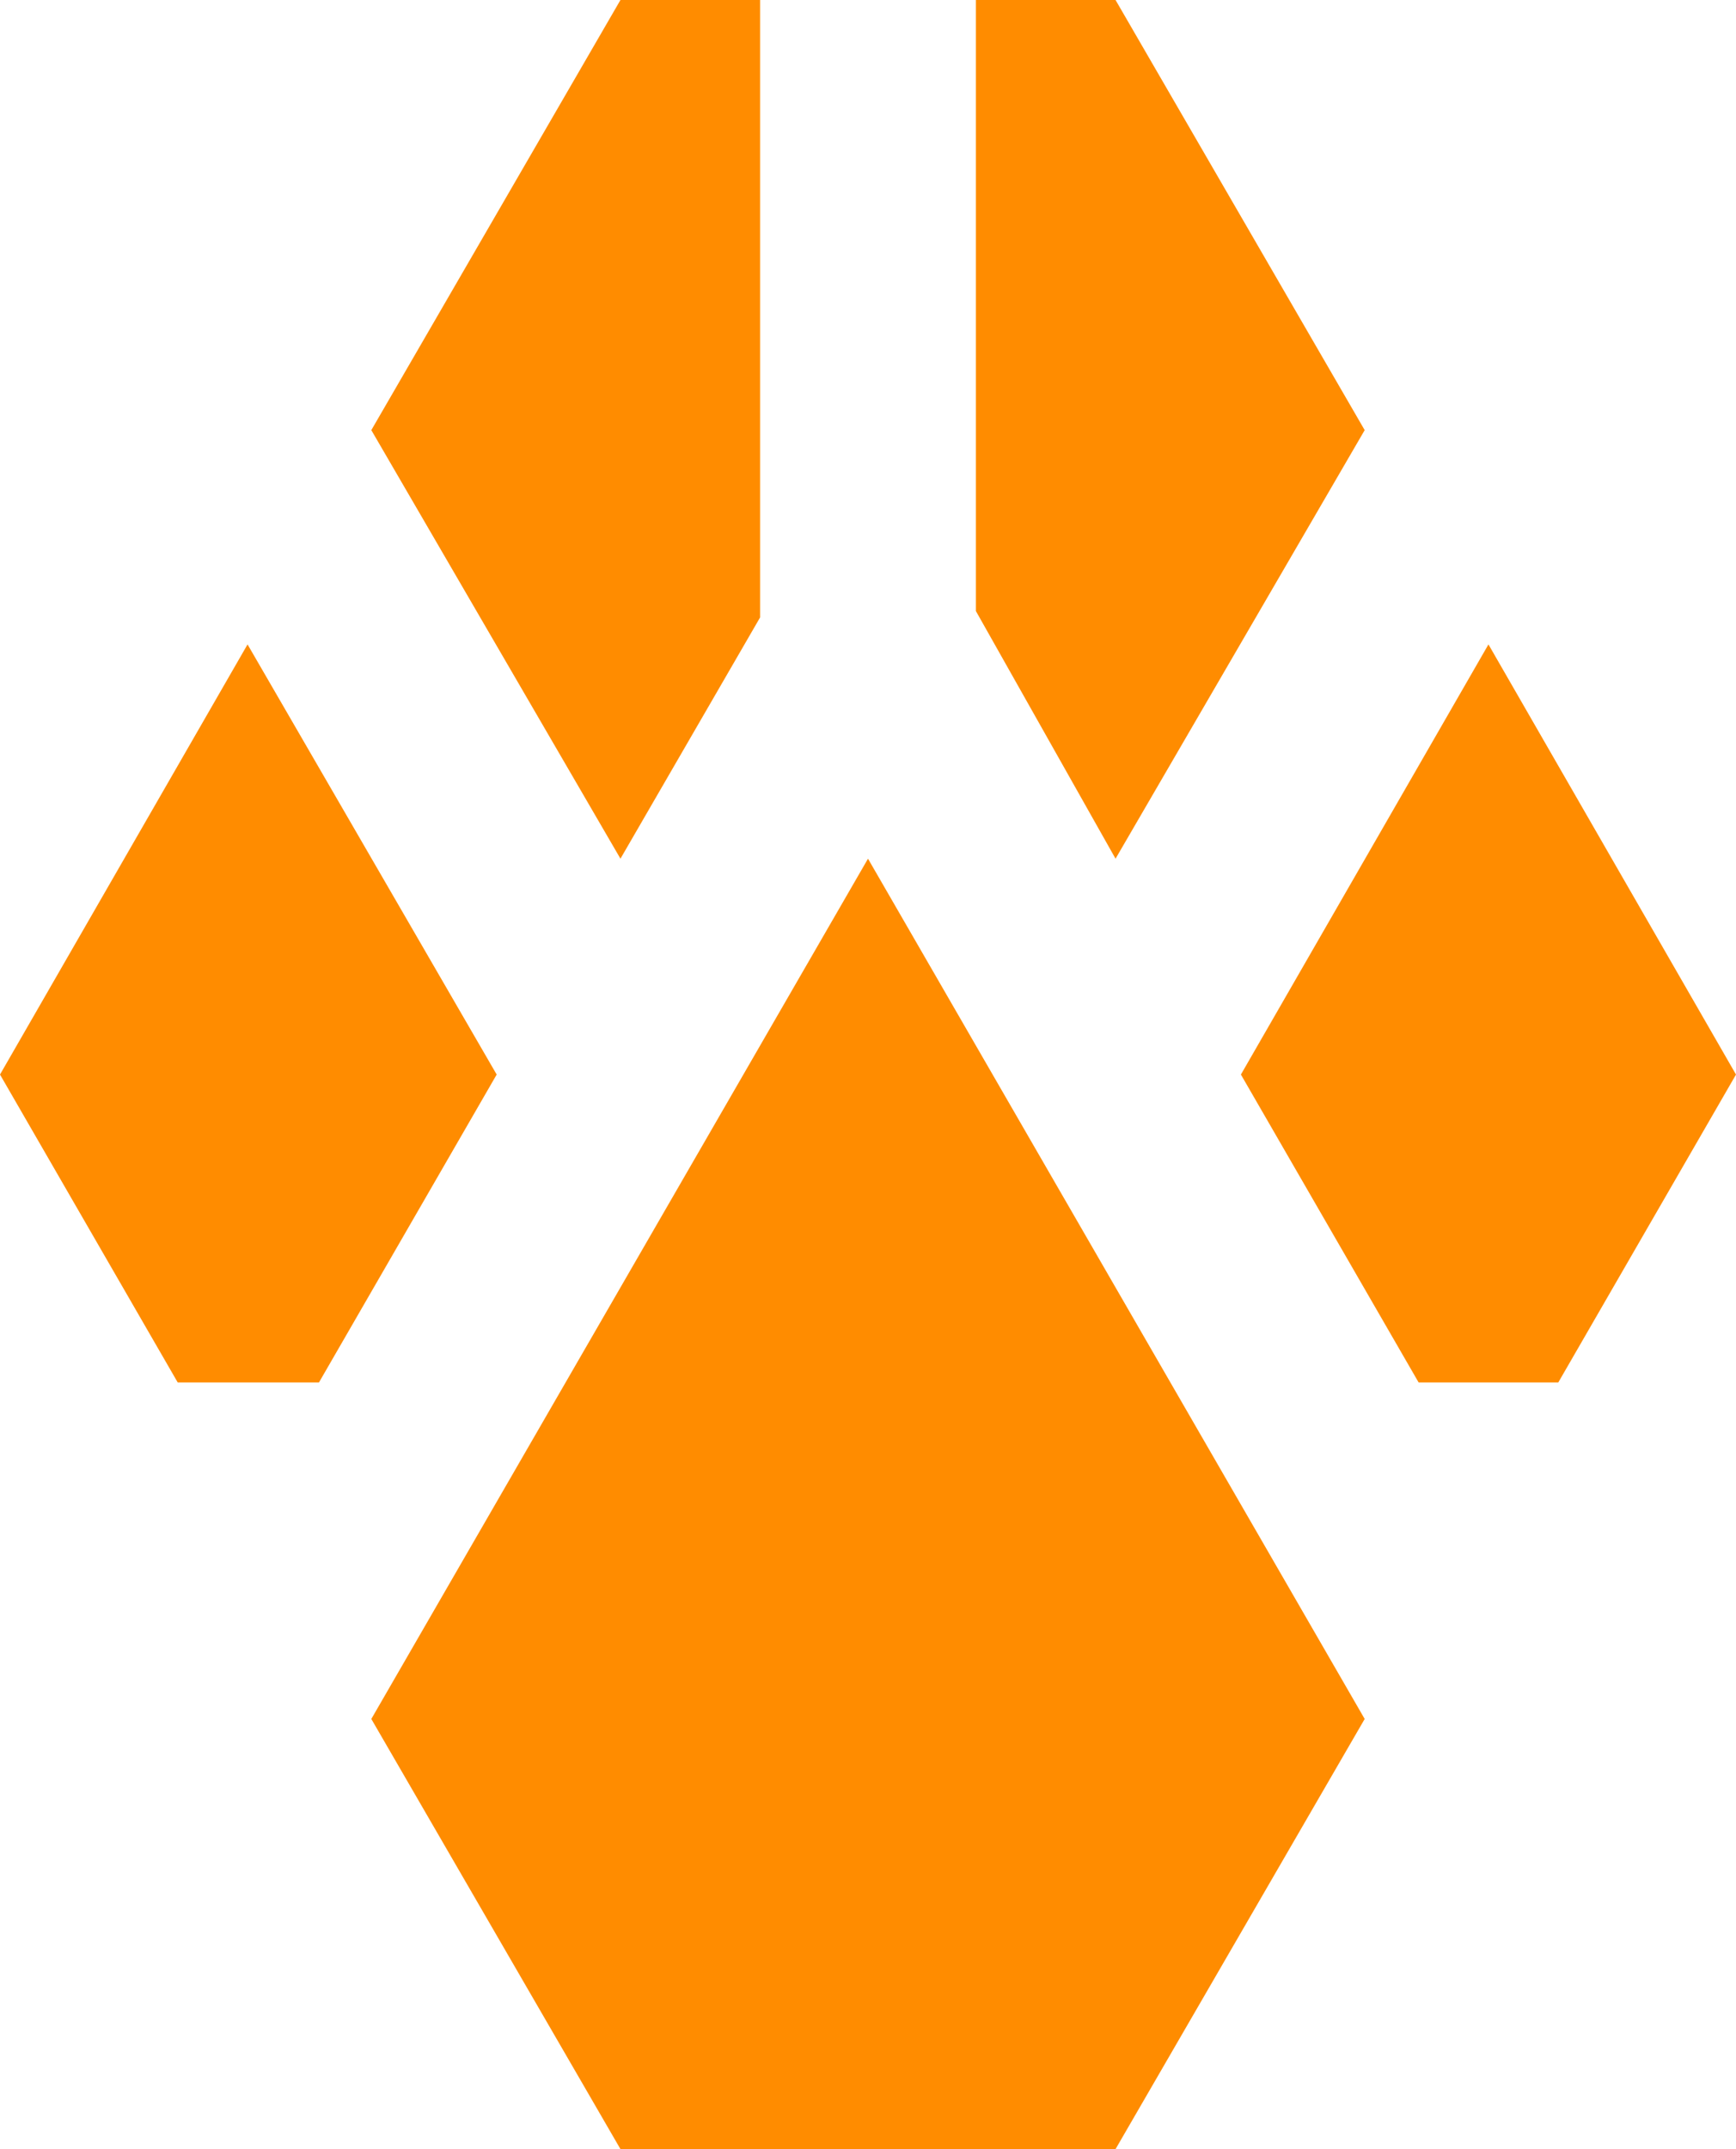 <?xml version="1.0" encoding="utf-8"?>
<!-- Generator: Adobe Illustrator 26.1.0, SVG Export Plug-In . SVG Version: 6.00 Build 0)  -->
<svg version="1.1" id="Layer_1" xmlns="http://www.w3.org/2000/svg" xmlns:xlink="http://www.w3.org/1999/xlink" x="0px" y="0px"
	 viewBox="0 0 109.4 135.4" style="enable-background:new 0 0 109.4 135.4;" xml:space="preserve">
<style type="text/css">
	.st0{fill:#FF8C00;}
</style>
<g>
	<polygon class="st0" points="54.7,54.1 86,108.3 70.3,135.4 39.1,135.4 23.4,108.3 	"/>
	<polygon class="st0" points="39.1,54.1 47.9,38.9 47.9,0 39.1,0 23.4,27.1 	"/>
	<polygon class="st0" points="93.8,40.6 78.2,67.7 89.4,87.1 98.2,87.1 109.4,67.7 	"/>
	<polygon class="st0" points="15.6,40.6 0,67.7 11.2,87.1 20.1,87.1 31.3,67.7 	"/>
	<polygon class="st0" points="61.5,38.5 70.3,54.1 86,27.1 70.3,0 61.5,0 	"/>
</g>
</svg>
